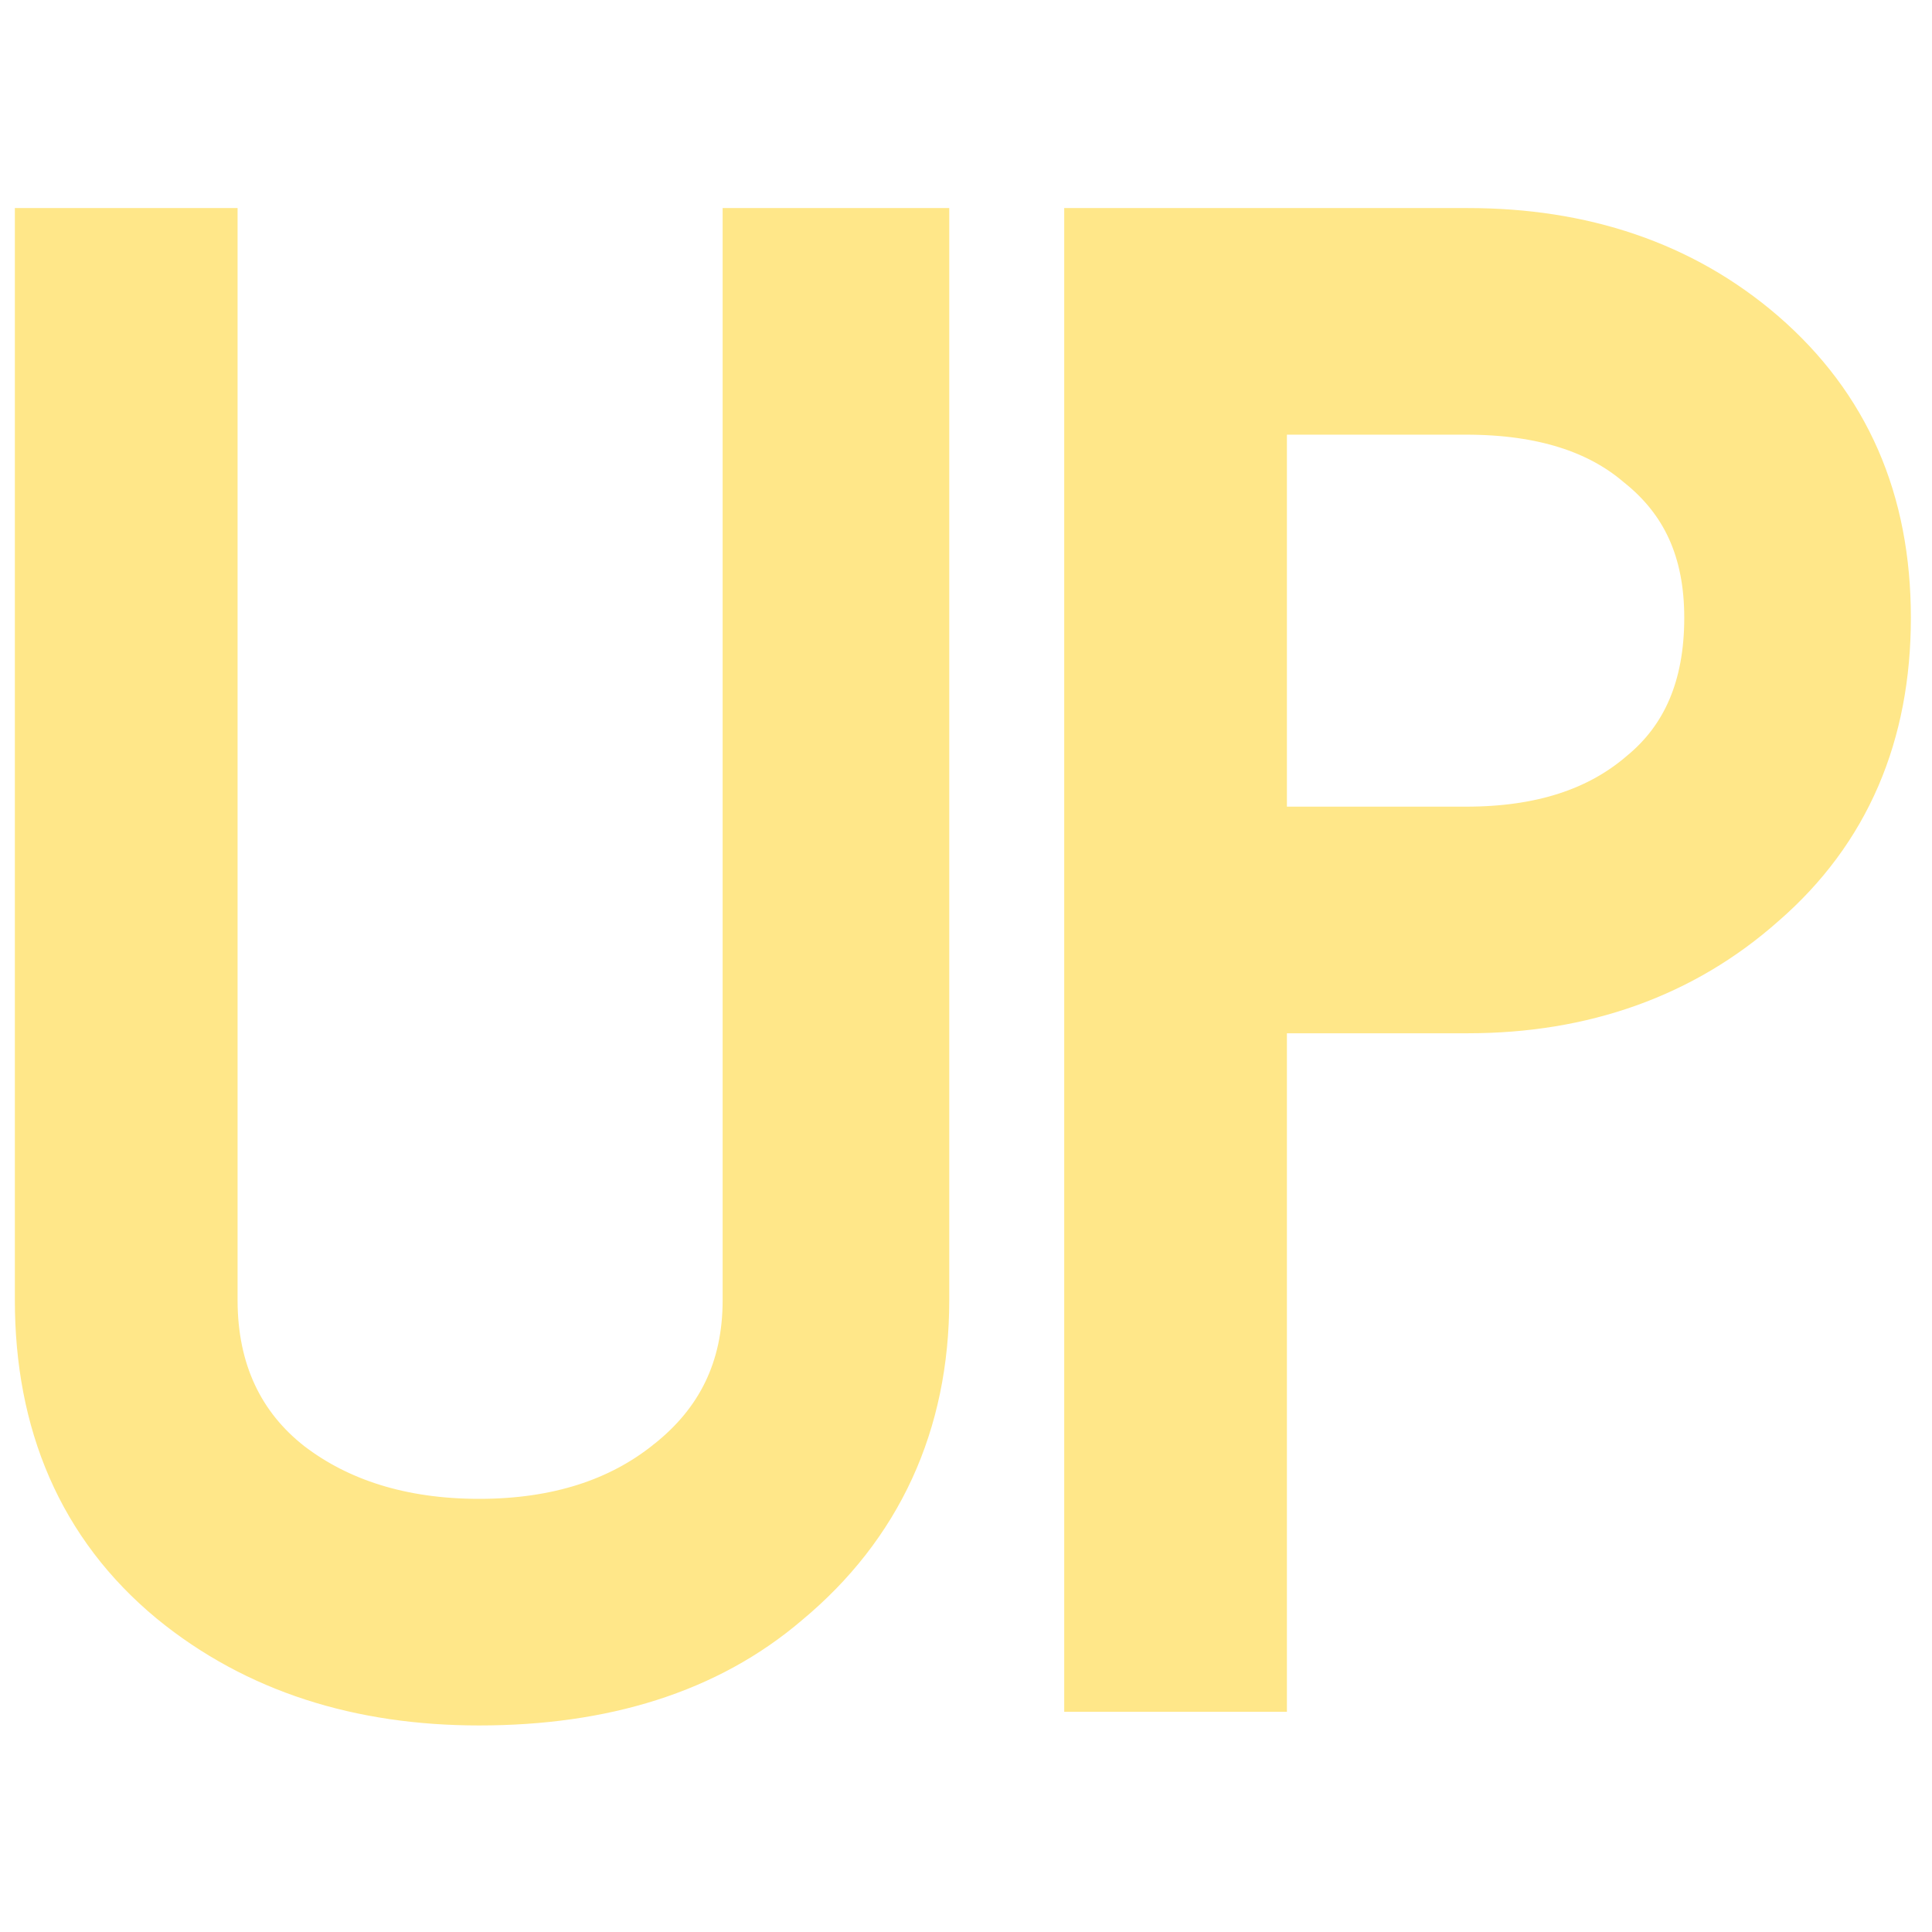 <?xml version="1.0" encoding="UTF-8"?> <svg xmlns="http://www.w3.org/2000/svg" width="130" height="130" viewBox="0 0 130 130" fill="none"><path d="M53.625 16.5H51.125V19V87.486C51.125 92.371 49.239 96.236 45.518 99.167L45.511 99.172L45.504 99.178C42.089 101.91 37.685 103.354 32.24 103.354C26.798 103.354 22.375 101.911 18.945 99.285C15.404 96.515 13.486 92.545 13.486 87.486V19V16.5H10.986H6H3.5V19V87.486C3.5 95.467 6.245 102.123 12.15 106.995L12.16 107.004C17.667 111.496 24.421 113.602 32.24 113.602C40.398 113.602 47.192 111.523 52.35 107.109C58.312 102.158 61.373 95.543 61.373 87.486V19V16.5H58.873H53.625ZM117.997 23.144L117.993 23.141C112.746 18.622 106.234 16.5 98.781 16.5H76.609H74.109V19V110.183V112.683H76.609H81.594H84.094V110.183V67.026H98.781C106.268 67.026 112.78 64.752 118.01 60.108C123.462 55.387 126.078 49.16 126.078 41.566C126.078 33.949 123.446 27.857 117.997 23.144ZM111.094 52.76L111.078 52.774L111.061 52.788C107.95 55.455 103.857 56.778 98.65 56.778H84.094V26.748H98.65C104.007 26.748 107.969 28.082 110.811 30.486L110.837 30.508L110.864 30.53C114.147 33.156 115.83 36.734 115.83 41.566C115.83 46.475 114.223 50.171 111.094 52.76Z" fill="#FFE789" stroke="#FFE789" stroke-width="5"></path></svg> 